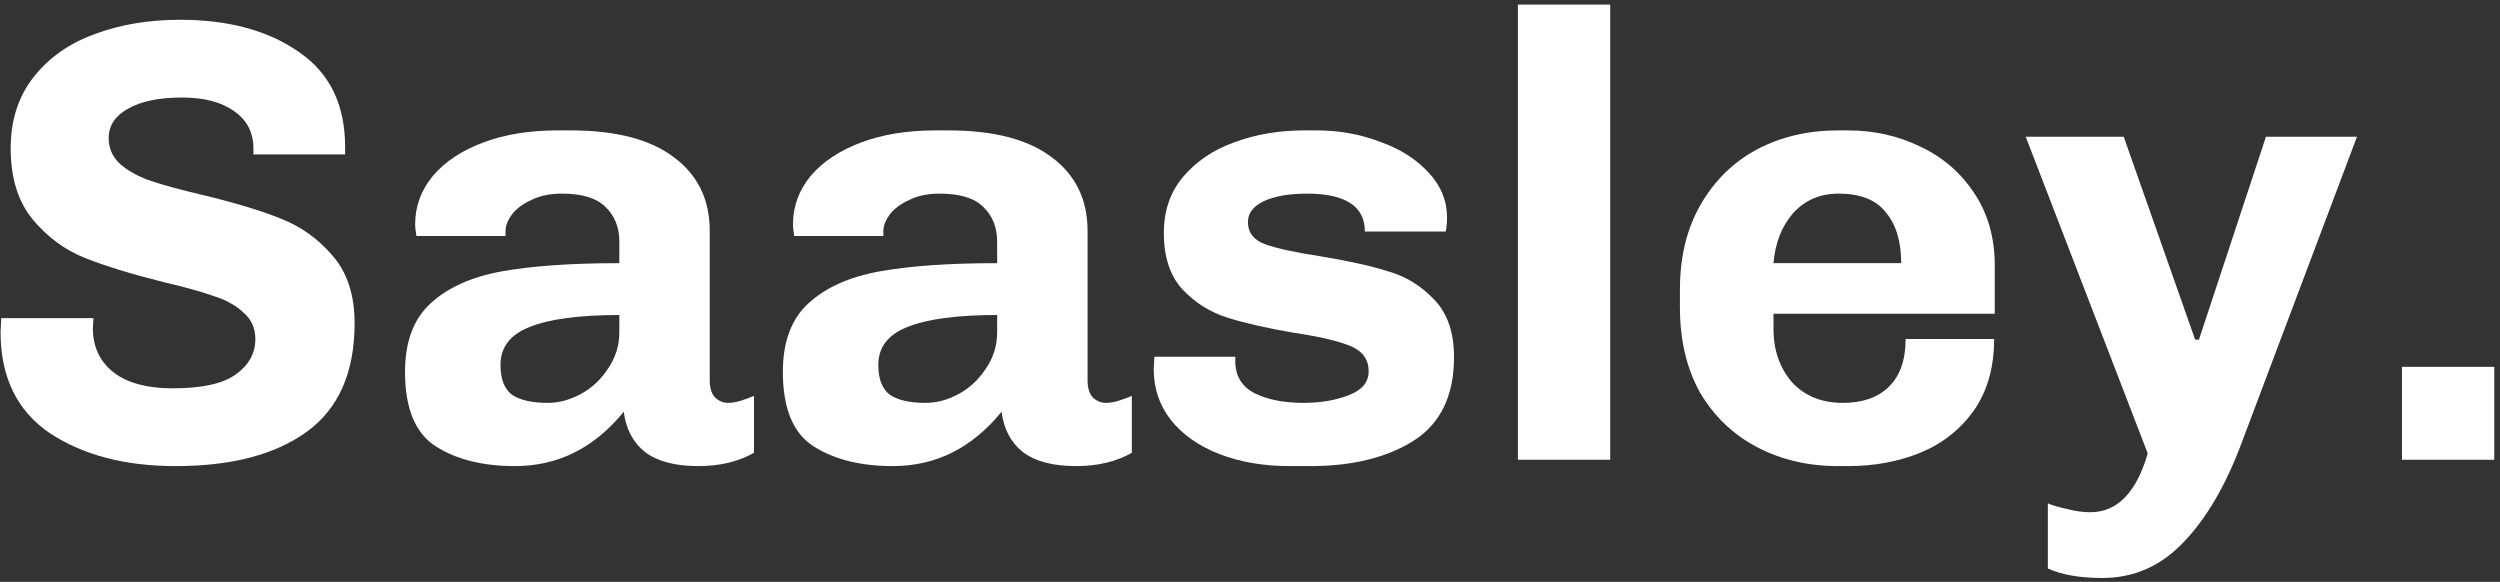 <svg width="348" height="81" viewBox="0 0 348 81" fill="none" xmlns="http://www.w3.org/2000/svg">
<rect x="0" y="0" width="348" height="81" fill="#333333" stroke="none"/>
<path d="M35.28 20.704C35.28 18.475 34.4 16.744 32.64 15.512C30.88 14.222 28.445 13.576 25.336 13.576C22.109 13.576 19.587 14.104 17.768 15.16C16.008 16.157 15.128 17.507 15.128 19.208C15.128 20.675 15.685 21.907 16.8 22.904C17.915 23.843 19.323 24.605 21.024 25.192C22.784 25.779 25.16 26.424 28.152 27.128C32.552 28.184 36.16 29.27 38.976 30.384C41.851 31.499 44.285 33.23 46.28 35.576C48.333 37.923 49.36 41.062 49.36 44.992C49.36 51.856 47.131 56.901 42.672 60.128C38.272 63.296 32.2 64.88 24.456 64.88C17.416 64.88 11.579 63.355 6.944 60.304C2.368 57.195 0.08 52.502 0.08 46.224L0.168 44.288H13.016L12.928 45.696C12.928 48.278 13.896 50.331 15.832 51.856C17.768 53.323 20.496 54.056 24.016 54.056C28.123 54.056 31.056 53.411 32.816 52.12C34.635 50.83 35.544 49.187 35.544 47.192C35.544 45.667 34.987 44.435 33.872 43.496C32.816 42.499 31.437 41.736 29.736 41.208C28.093 40.621 25.776 39.976 22.784 39.272C18.325 38.157 14.688 37.043 11.872 35.928C9.056 34.813 6.621 33.024 4.568 30.56C2.515 28.096 1.488 24.782 1.488 20.616C1.488 16.744 2.544 13.459 4.656 10.76C6.768 8.061 9.584 6.067 13.104 4.776C16.683 3.427 20.672 2.752 25.072 2.752C31.819 2.752 37.333 4.248 41.616 7.24C45.899 10.174 48.04 14.573 48.04 20.44V21.496H35.28V20.704Z" fill="white"/>
<path d="M86.211 33.64C86.211 31.645 85.566 30.032 84.275 28.8C83.043 27.568 81.019 26.952 78.203 26.952C76.561 26.952 75.153 27.245 73.979 27.832C72.806 28.36 71.897 29.035 71.251 29.856C70.665 30.677 70.371 31.44 70.371 32.144V32.848H57.963C57.846 32.144 57.787 31.616 57.787 31.264C57.787 28.741 58.609 26.483 60.251 24.488C61.953 22.494 64.299 20.939 67.291 19.824C70.283 18.709 73.715 18.152 77.587 18.152H79.435C85.771 18.152 90.582 19.413 93.867 21.936C97.153 24.4 98.795 27.803 98.795 32.144V52.912C98.795 53.968 99.03 54.76 99.499 55.288C100.027 55.816 100.643 56.08 101.347 56.08C101.934 56.08 102.579 55.963 103.283 55.728C103.987 55.493 104.545 55.288 104.955 55.112V63.032C102.785 64.264 100.203 64.88 97.211 64.88C93.985 64.88 91.521 64.235 89.819 62.944C88.118 61.595 87.121 59.718 86.827 57.312C82.721 62.358 77.675 64.88 71.691 64.88C67.233 64.88 63.566 63.971 60.691 62.152C57.817 60.334 56.379 56.872 56.379 51.768C56.379 47.603 57.553 44.435 59.899 42.264C62.305 40.035 65.619 38.539 69.843 37.776C74.067 37.014 79.523 36.632 86.211 36.632V33.64ZM86.211 43.848C80.638 43.848 76.473 44.406 73.715 45.52C71.017 46.576 69.667 48.336 69.667 50.8C69.667 52.736 70.195 54.115 71.251 54.936C72.366 55.699 74.038 56.08 76.267 56.08C77.793 56.08 79.318 55.669 80.843 54.848C82.369 54.027 83.63 52.853 84.627 51.328C85.683 49.803 86.211 48.102 86.211 46.224V43.848Z" fill="white"/>
<path d="M138.805 33.64C138.805 31.645 138.16 30.032 136.869 28.8C135.637 27.568 133.613 26.952 130.797 26.952C129.154 26.952 127.746 27.245 126.573 27.832C125.4 28.36 124.49 29.035 123.845 29.856C123.258 30.677 122.965 31.44 122.965 32.144V32.848H110.557C110.44 32.144 110.381 31.616 110.381 31.264C110.381 28.741 111.202 26.483 112.845 24.488C114.546 22.494 116.893 20.939 119.885 19.824C122.877 18.709 126.309 18.152 130.181 18.152H132.029C138.365 18.152 143.176 19.413 146.461 21.936C149.746 24.4 151.389 27.803 151.389 32.144V52.912C151.389 53.968 151.624 54.76 152.093 55.288C152.621 55.816 153.237 56.08 153.941 56.08C154.528 56.08 155.173 55.963 155.877 55.728C156.581 55.493 157.138 55.288 157.549 55.112V63.032C155.378 64.264 152.797 64.88 149.805 64.88C146.578 64.88 144.114 64.235 142.413 62.944C140.712 61.595 139.714 59.718 139.421 57.312C135.314 62.358 130.269 64.88 124.285 64.88C119.826 64.88 116.16 63.971 113.285 62.152C110.41 60.334 108.973 56.872 108.973 51.768C108.973 47.603 110.146 44.435 112.493 42.264C114.898 40.035 118.213 38.539 122.437 37.776C126.661 37.014 132.117 36.632 138.805 36.632V33.64ZM138.805 43.848C133.232 43.848 129.066 44.406 126.309 45.52C123.61 46.576 122.261 48.336 122.261 50.8C122.261 52.736 122.789 54.115 123.845 54.936C124.96 55.699 126.632 56.08 128.861 56.08C130.386 56.08 131.912 55.669 133.437 54.848C134.962 54.027 136.224 52.853 137.221 51.328C138.277 49.803 138.805 48.102 138.805 46.224V43.848Z" fill="white"/>
<path d="M171.951 50.272C171.951 52.325 172.86 53.822 174.679 54.76C176.498 55.64 178.756 56.08 181.455 56.08C183.802 56.08 185.884 55.728 187.703 55.024C189.58 54.32 190.519 53.206 190.519 51.68C190.519 50.038 189.668 48.864 187.967 48.16C186.266 47.456 183.626 46.84 180.047 46.312C176.292 45.667 173.212 44.963 170.807 44.2C168.402 43.438 166.319 42.117 164.559 40.24C162.858 38.363 162.007 35.752 162.007 32.408C162.007 29.358 162.887 26.776 164.647 24.664C166.466 22.494 168.842 20.88 171.775 19.824C174.767 18.709 178.023 18.152 181.543 18.152H183.303C186.412 18.152 189.346 18.68 192.103 19.736C194.919 20.733 197.178 22.171 198.879 24.048C200.58 25.867 201.431 27.95 201.431 30.296C201.431 30.765 201.402 31.206 201.343 31.616C201.284 31.968 201.255 32.173 201.255 32.232H189.991C189.991 28.712 187.292 26.952 181.895 26.952C179.431 26.952 177.436 27.304 175.911 28.008C174.444 28.712 173.711 29.68 173.711 30.912C173.711 32.379 174.503 33.406 176.087 33.992C177.73 34.579 180.282 35.136 183.743 35.664C187.674 36.309 190.842 37.014 193.247 37.776C195.711 38.48 197.852 39.8 199.671 41.736C201.49 43.614 202.399 46.283 202.399 49.744C202.399 55.083 200.522 58.955 196.767 61.36C193.012 63.707 188.231 64.88 182.423 64.88H179.519C175.882 64.88 172.626 64.323 169.751 63.208C166.876 62.093 164.618 60.51 162.975 58.456C161.391 56.403 160.599 54.056 160.599 51.416L160.687 49.656H171.951V50.272Z" fill="white"/>
<path d="M211.292 64V0.64H224.14V64H211.292Z" fill="white"/>
<path d="M277.582 47.192C277.582 51.123 276.644 54.438 274.767 57.136C272.889 59.776 270.396 61.742 267.286 63.032C264.236 64.264 260.892 64.88 257.255 64.88H255.846C251.681 64.88 247.926 64 244.582 62.24C241.238 60.48 238.598 57.958 236.662 54.672C234.785 51.328 233.846 47.368 233.846 42.792V40.24C233.846 35.723 234.814 31.792 236.75 28.448C238.686 25.104 241.297 22.552 244.582 20.792C247.926 19.032 251.681 18.152 255.846 18.152H257.255C260.892 18.152 264.265 18.915 267.375 20.44C270.484 21.907 272.977 24.078 274.854 26.952C276.732 29.768 277.671 33.112 277.671 36.984V43.672H246.87V45.784C246.87 48.718 247.721 51.181 249.422 53.176C251.182 55.112 253.559 56.08 256.551 56.08C259.249 56.08 261.361 55.347 262.887 53.88C264.471 52.355 265.263 50.126 265.263 47.192H277.582ZM255.934 26.952C253.353 26.952 251.241 27.861 249.598 29.68C248.014 31.499 247.105 33.816 246.87 36.632H264.647C264.647 33.64 263.943 31.294 262.535 29.592C261.185 27.832 258.985 26.952 255.934 26.952Z" fill="white"/>
<path d="M312.077 61.536C309.906 67.403 307.237 72.008 304.069 75.352C300.901 78.755 297.088 80.456 292.629 80.456C289.52 80.456 286.997 80.016 285.061 79.136V70.072C285.765 70.365 286.674 70.629 287.789 70.864C288.904 71.157 289.96 71.304 290.957 71.304C294.712 71.304 297.381 68.576 298.965 63.12L281.981 19.032H295.621L305.565 47.28H306.093L315.421 19.032H328.093L312.077 61.536Z" fill="white"/>
<path d="M334.353 51.064H347.201V64H334.353V51.064Z" fill="white"/>
</svg>
